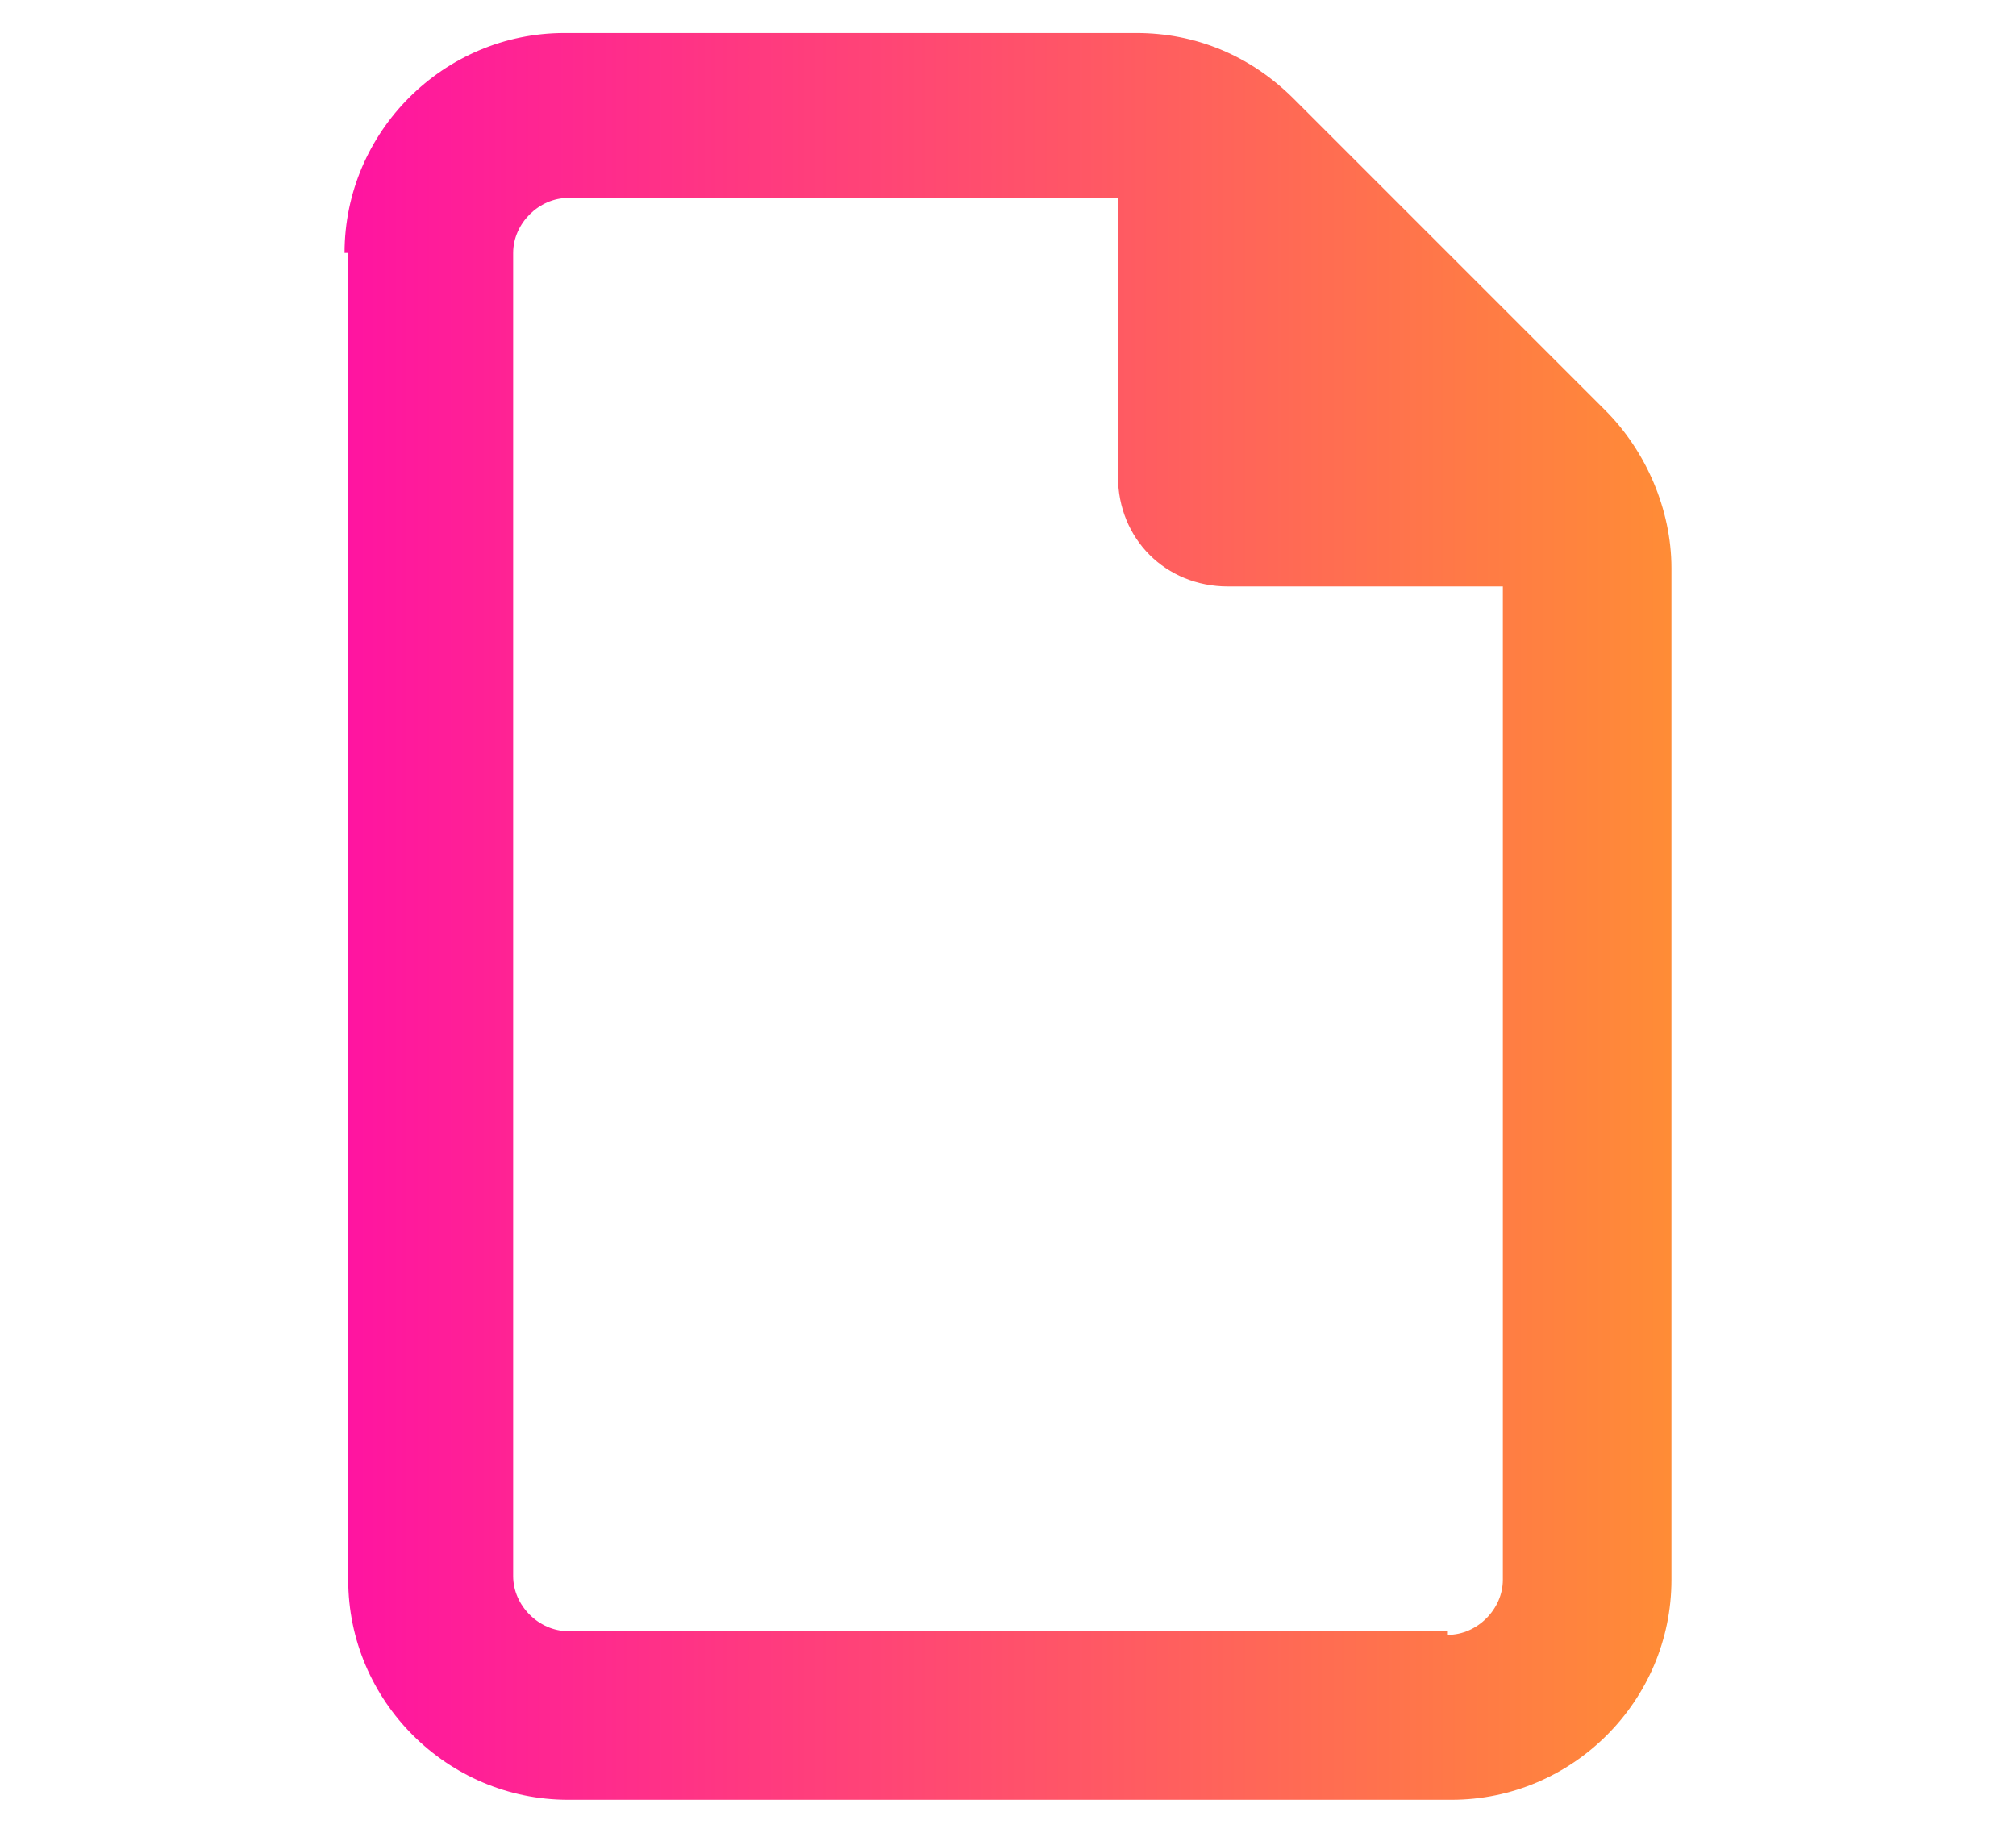 <?xml version="1.0" encoding="utf-8"?>
<!-- Generator: Adobe Illustrator 28.2.0, SVG Export Plug-In . SVG Version: 6.00 Build 0)  -->
<svg version="1.1" id="レイヤー_1" xmlns="http://www.w3.org/2000/svg" xmlns:xlink="http://www.w3.org/1999/xlink" x="0px"
	 y="0px" viewBox="0 0 55 50" style="enable-background:new 0 0 55 50;" xml:space="preserve">
<style type="text/css">
	.st0{fill:url(#SVGID_1_);}
	.st1{fill:none;}
	.st2{fill:url(#SVGID_00000158708707580587193170000014727148553464973440_);}
</style>
<g>
	<linearGradient id="SVGID_1_" gradientUnits="userSpaceOnUse" x1="9.438" y1="25" x2="45.562" y2="25">
		<stop  offset="0" style="stop-color:#FF14A1"/>
		<stop  offset="1" style="stop-color:#FF8C36"/>
	</linearGradient>
	<path class="st0" d="M39.5,44.6c0.8,0,1.5-0.7,1.5-1.5V16h-7.5c-1.7,0-3-1.3-3-3V5.4H15.5c-0.8,0-1.5,0.7-1.5,1.5v36.1
		c0,0.8,0.7,1.5,1.5,1.5H39.5z M9.4,6.9c0-3.3,2.7-6,6-6H31c1.6,0,3.1,0.6,4.3,1.8l8.5,8.5c1.1,1.1,1.8,2.7,1.8,4.3v27.6
		c0,3.3-2.7,6-6,6H15.5c-3.3,0-6-2.7-6-6V6.9z"/>
	<rect class="st1" width="55" height="50"/>
</g>
</svg>
